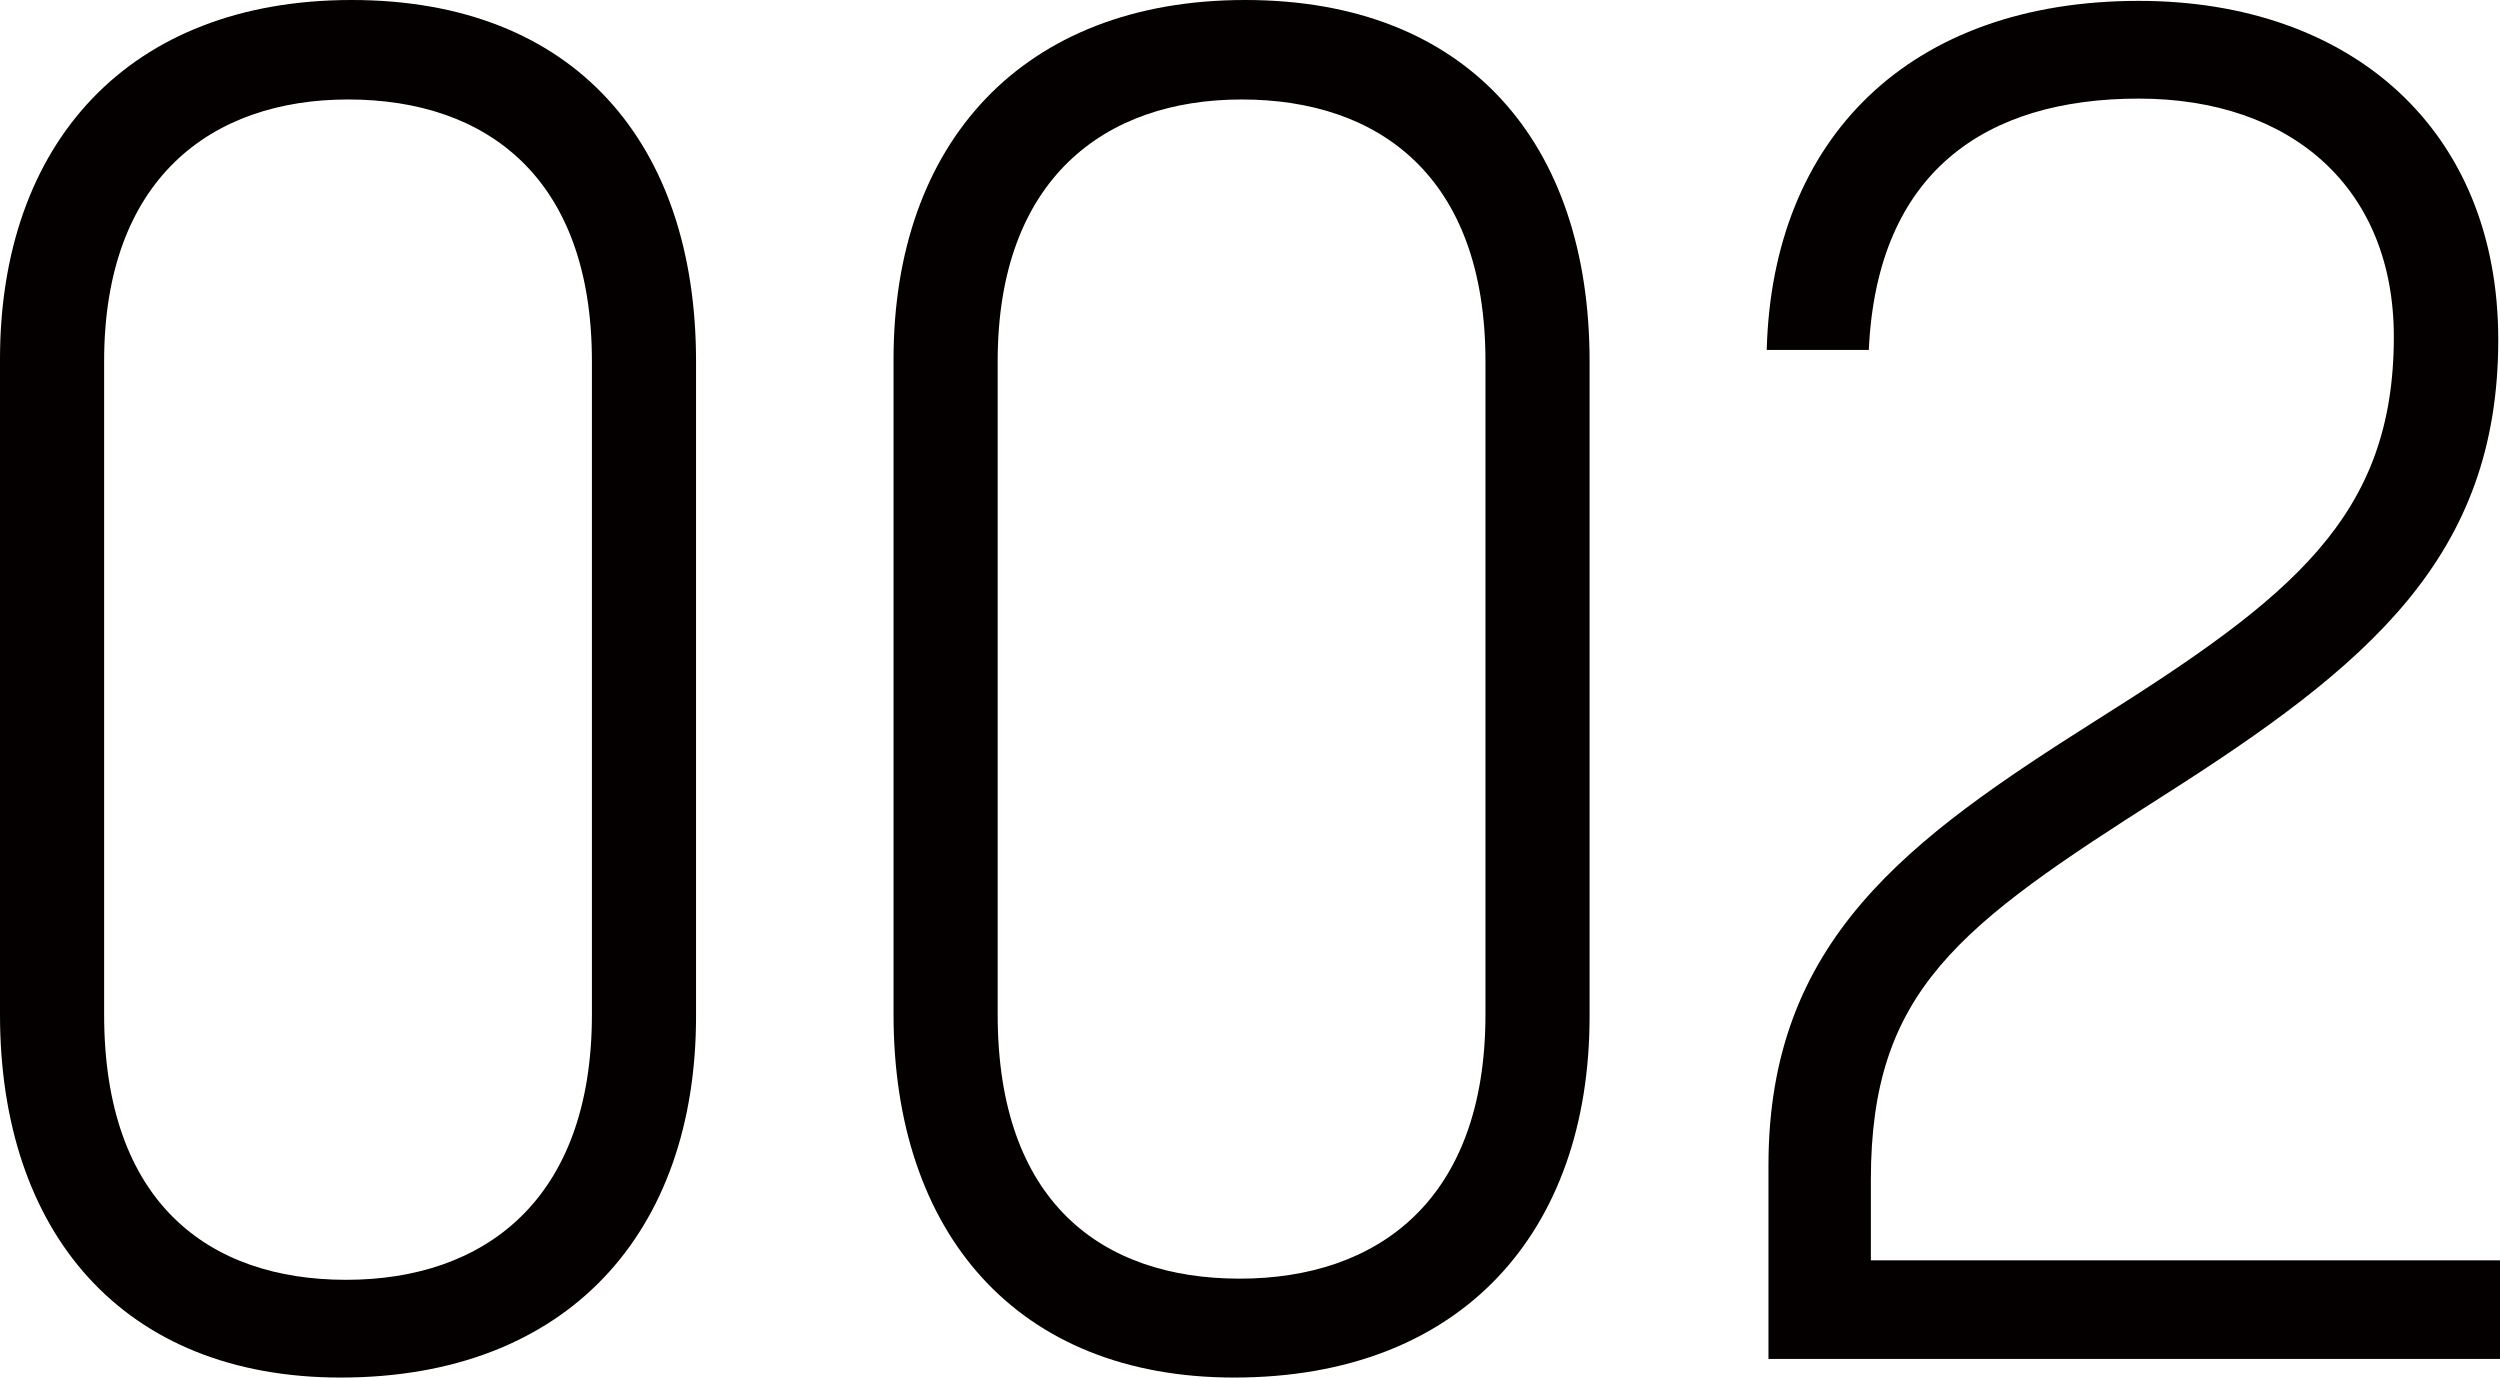 <svg xmlns="http://www.w3.org/2000/svg" viewBox="0 0 85.95 47.36"><defs><style>.cls-1{isolation:isolate;}.cls-2{fill:#040000;}</style></defs><g id="レイヤー_2" data-name="レイヤー 2"><g id="レイヤー_1-2" data-name="レイヤー 1"><g id="_002" data-name=" 002" class="cls-1"><g class="cls-1"><path class="cls-2" d="M0,34.88V12.35C0,4.93,4.42,0,12.09,0S23.93,4.93,23.93,12.42V34.94c0,7.43-4.41,12.42-12.22,12.42C4.22,47.36,0,42.37,0,34.88Zm20.35,0V12.42c0-6.34-3.65-9-8.38-9s-8.39,2.75-8.39,9V34.88C3.58,41.34,7.17,44,11.9,44S20.35,41.28,20.35,34.88Z"/><path class="cls-2" d="M30.72,34.88V12.35C30.72,4.93,35.14,0,42.81,0S54.65,4.93,54.65,12.42V34.94c0,7.43-4.41,12.42-12.22,12.42C34.94,47.36,30.72,42.37,30.72,34.88Zm20.35,0V12.42c0-6.34-3.65-9-8.38-9s-8.39,2.75-8.39,9V34.88c0,6.46,3.59,9.08,8.32,9.08S51.07,41.28,51.07,34.88Z"/><path class="cls-2" d="M60.8,40.06c0-7.74,4.8-11.2,11.26-15.29,6.72-4.23,10.24-7,10.24-13.19,0-5.12-3.52-8.19-8.77-8.19s-9,2.5-9.28,8.64H60.74c.19-7.29,4.92-12,12.79-12,7.3,0,12.36,4.42,12.36,11.65,0,7.48-4.48,11.2-11.52,15.68S64.32,34.05,64.32,40.57v2.76H86v3.39H60.8Z"/></g></g></g></g></svg>